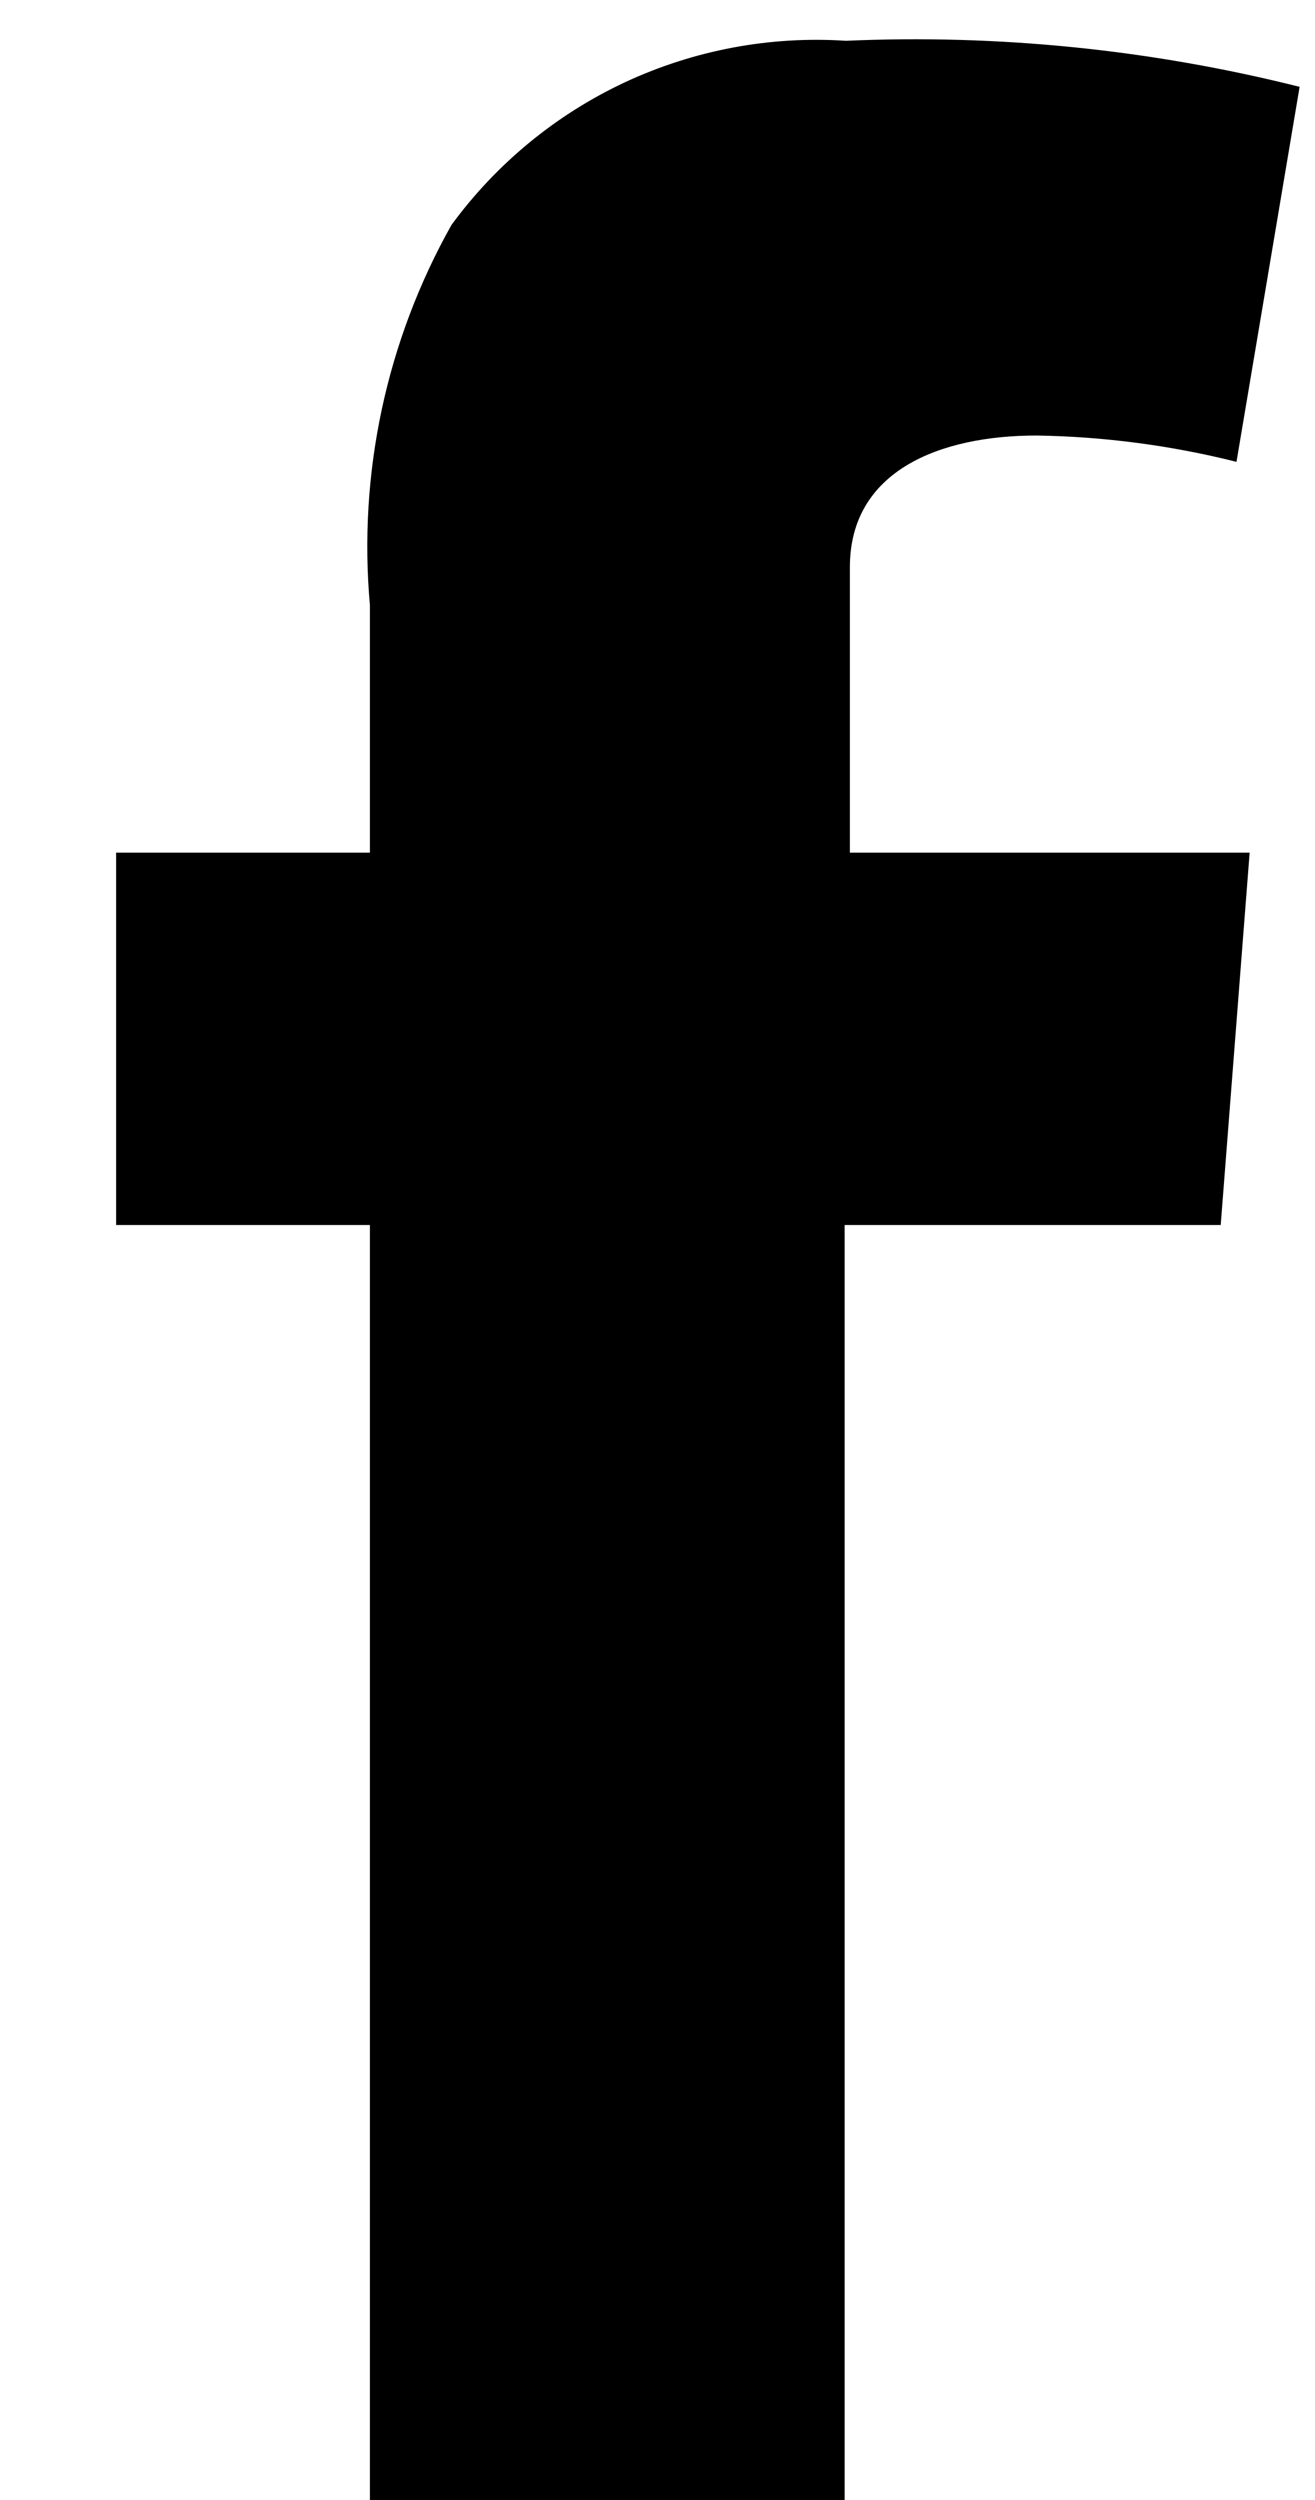 <svg width="10" height="19" viewBox="0 0 10 19" fill="none" xmlns="http://www.w3.org/2000/svg">
<path d="M0.883 6.48H2.813V4.6C2.723 3.596 2.939 2.589 3.433 1.71C3.775 1.243 4.229 0.87 4.753 0.625C5.277 0.381 5.855 0.272 6.433 0.31C7.593 0.259 8.756 0.377 9.883 0.66L9.403 3.51C8.905 3.385 8.395 3.318 7.883 3.31C7.143 3.31 6.463 3.58 6.463 4.31V6.48H9.503L9.283 9.31H6.423V19H2.813V9.31H0.883V6.48Z" fill="black"/>
</svg>
